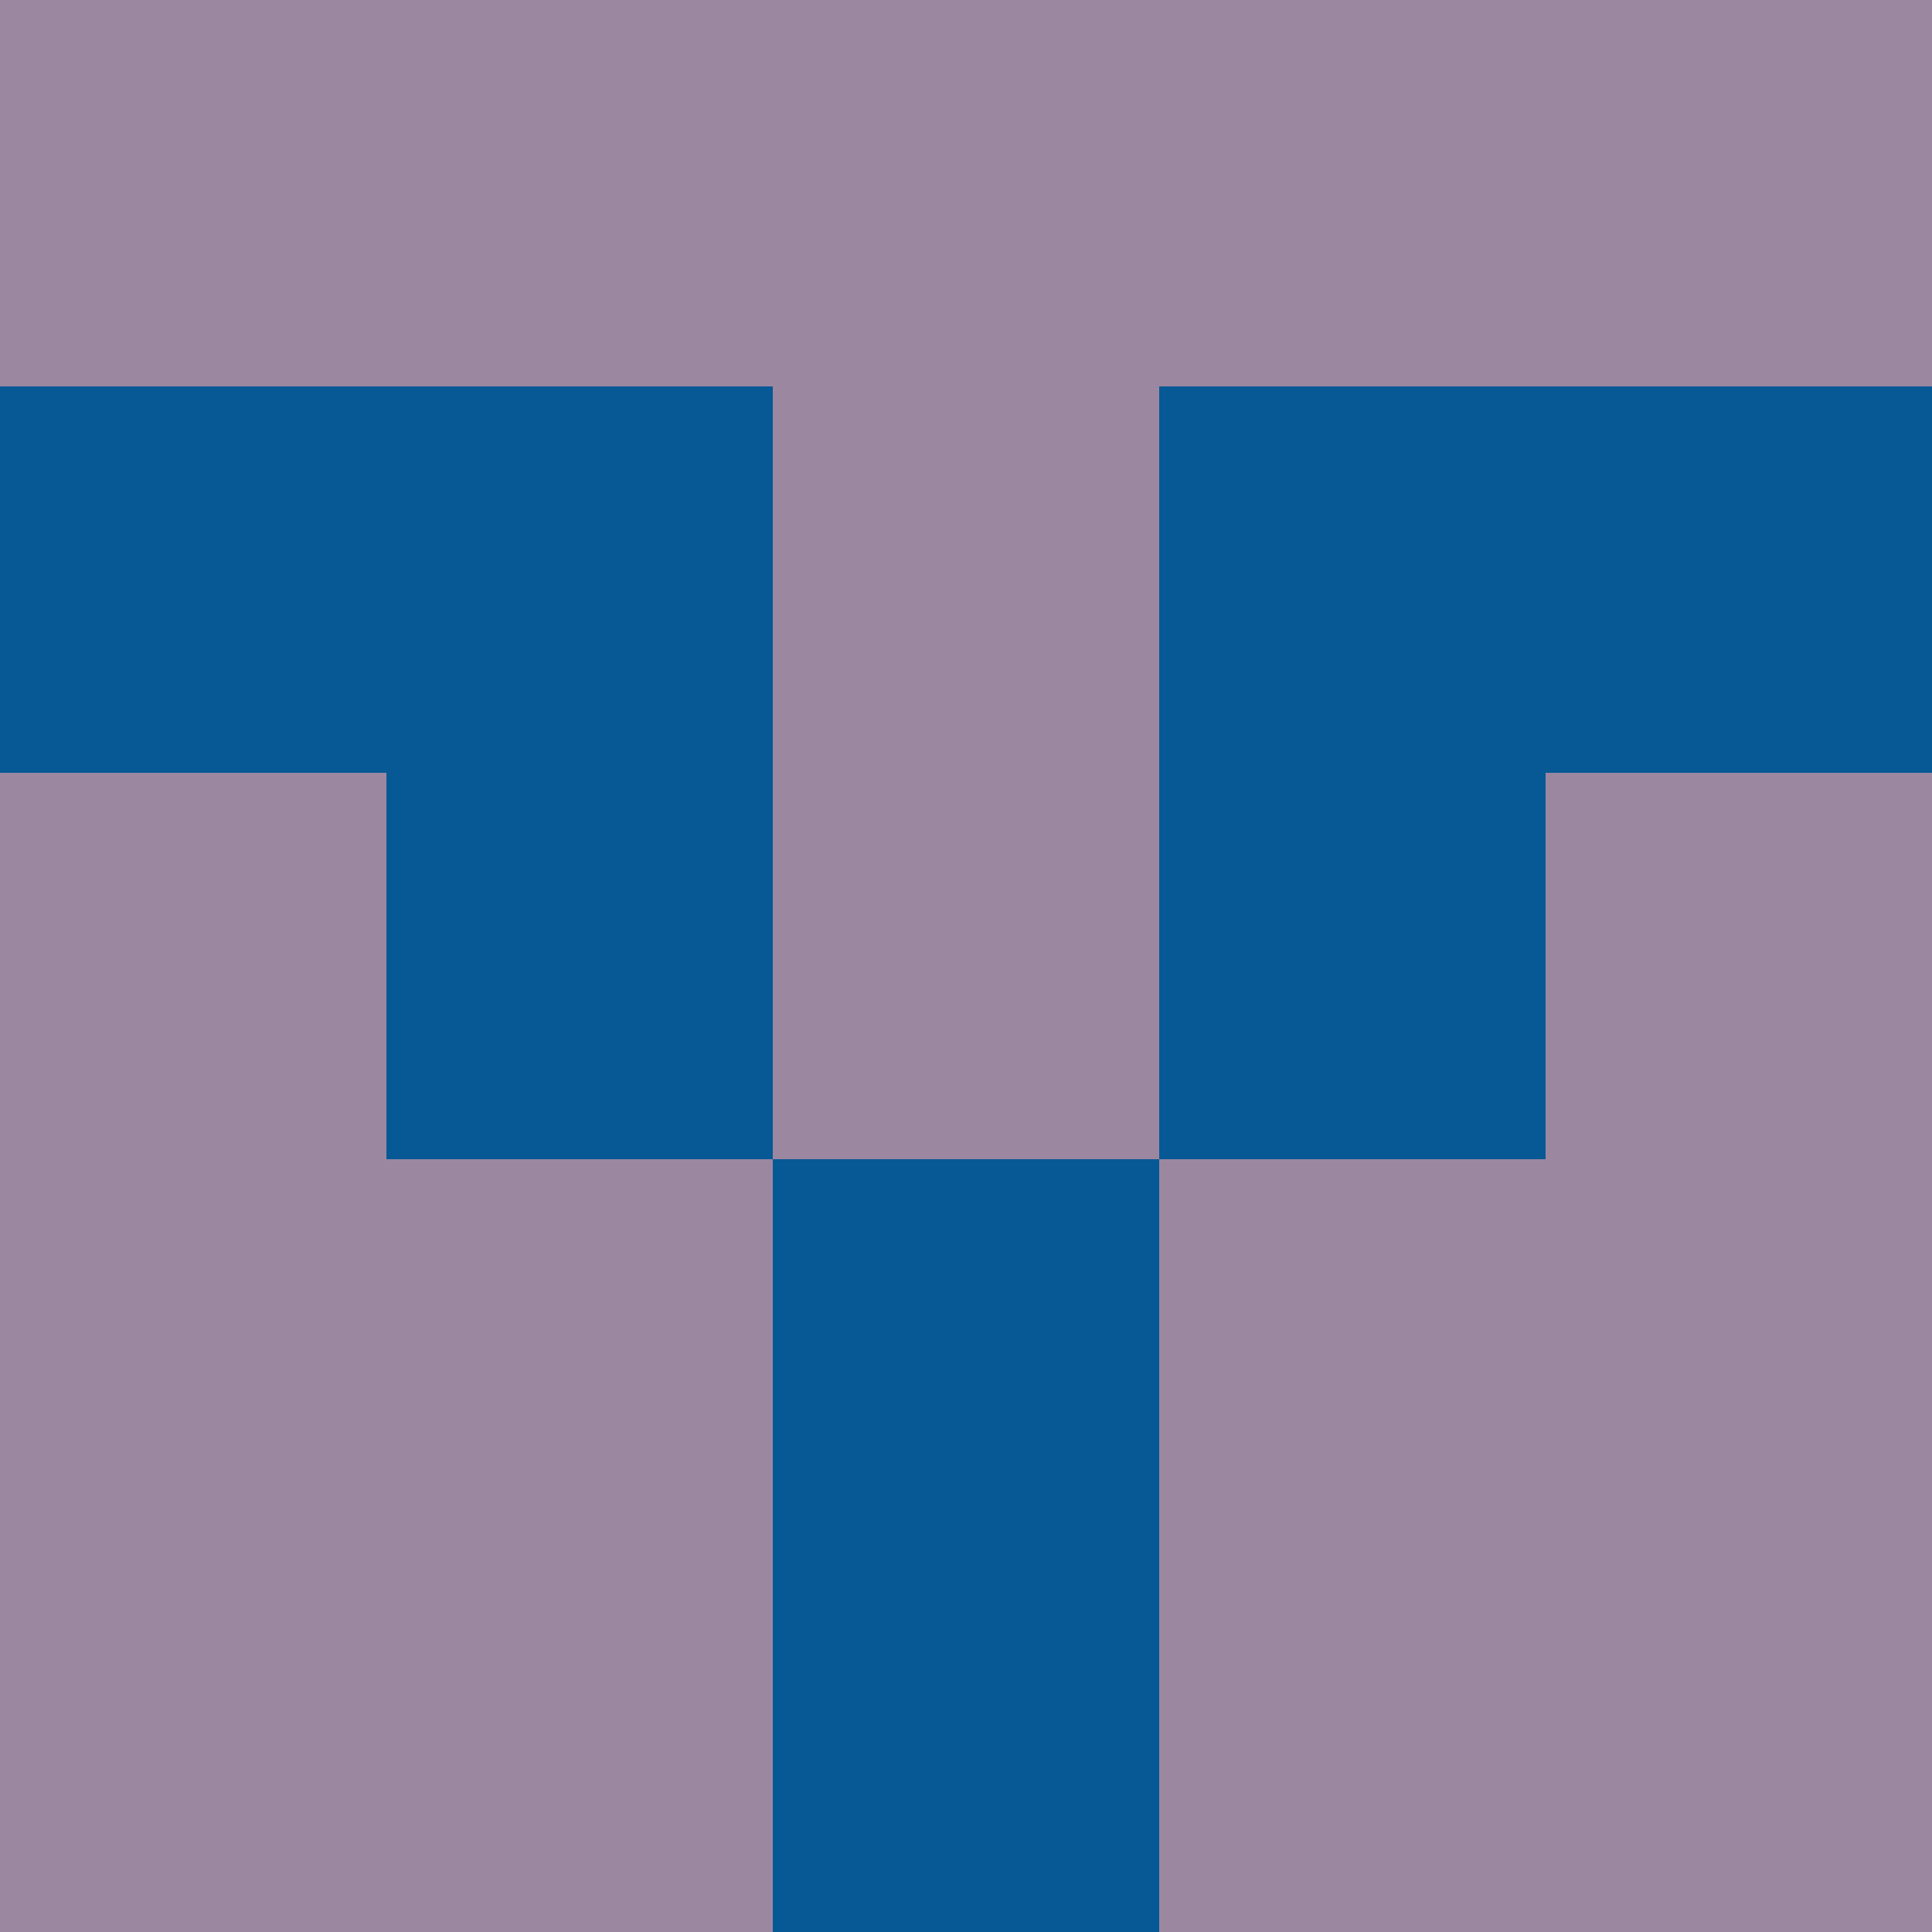 <svg xmlns="http://www.w3.org/2000/svg" viewBox="0 0 5 5" width="24" height="24"><rect width="5" height="5" fill="#065994"/><rect x="0" y="0" width="1" height="1" fill="#9c87a1"/><rect x="4" y="0" width="1" height="1" fill="#9c87a1"/><rect x="1" y="0" width="1" height="1" fill="#9c87a1"/><rect x="3" y="0" width="1" height="1" fill="#9c87a1"/><rect x="2" y="0" width="1" height="1" fill="#9c87a1"/><rect x="2" y="1" width="1" height="1" fill="#9c87a1"/><rect x="0" y="2" width="1" height="1" fill="#9c87a1"/><rect x="4" y="2" width="1" height="1" fill="#9c87a1"/><rect x="2" y="2" width="1" height="1" fill="#9c87a1"/><rect x="0" y="3" width="1" height="1" fill="#9c87a1"/><rect x="4" y="3" width="1" height="1" fill="#9c87a1"/><rect x="1" y="3" width="1" height="1" fill="#9c87a1"/><rect x="3" y="3" width="1" height="1" fill="#9c87a1"/><rect x="0" y="4" width="1" height="1" fill="#9c87a1"/><rect x="4" y="4" width="1" height="1" fill="#9c87a1"/><rect x="1" y="4" width="1" height="1" fill="#9c87a1"/><rect x="3" y="4" width="1" height="1" fill="#9c87a1"/></svg>
